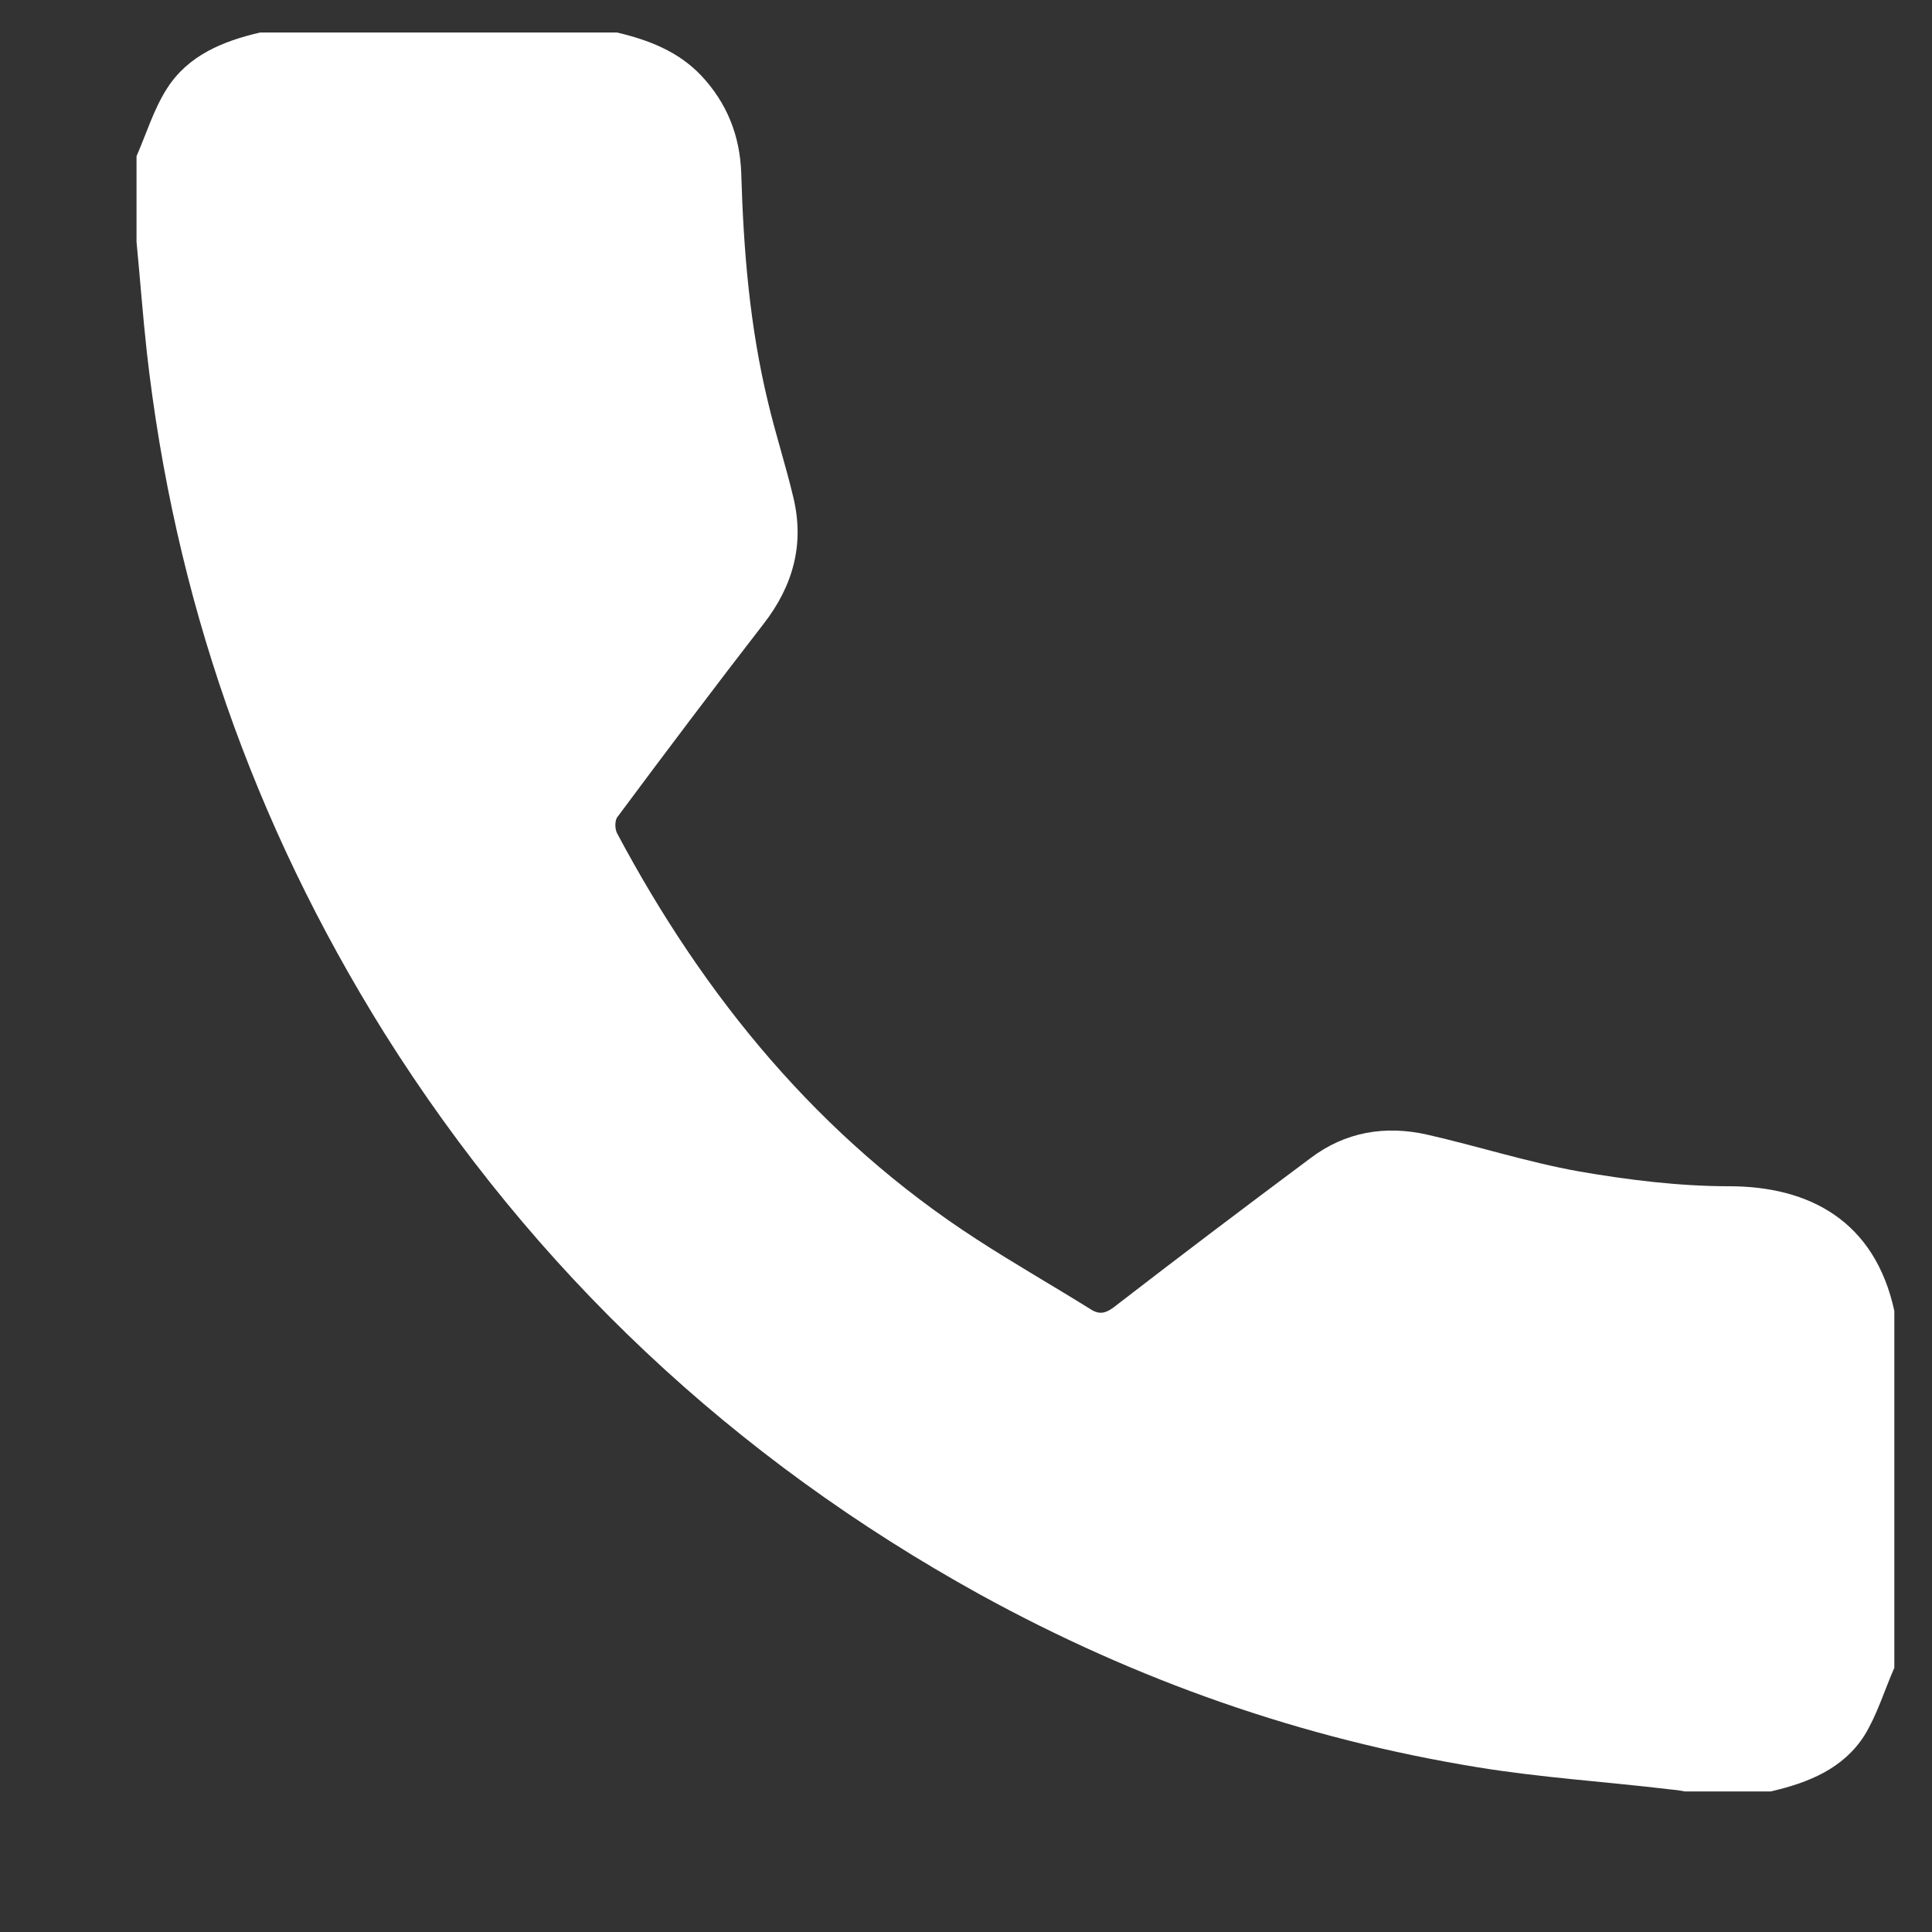 <svg width="12" height="12" viewBox="0 0 12 12" fill="none" xmlns="http://www.w3.org/2000/svg">
<rect x="0" y="0" width="12" height="12" fill="#333333" stroke="none"/>
<path d="M3.833 0.202C4.028 0.248 4.213 0.319 4.355 0.469C4.515 0.639 4.596 0.842 4.604 1.076C4.618 1.556 4.657 2.032 4.771 2.501C4.817 2.696 4.881 2.892 4.927 3.087C4.998 3.378 4.927 3.638 4.742 3.876C4.437 4.27 4.135 4.671 3.836 5.073C3.818 5.094 3.818 5.148 3.833 5.176C4.376 6.196 5.09 7.066 6.067 7.698C6.298 7.848 6.54 7.986 6.774 8.132C6.828 8.167 6.867 8.157 6.916 8.121C7.321 7.808 7.73 7.499 8.139 7.194C8.355 7.03 8.604 6.988 8.867 7.048C9.179 7.119 9.489 7.219 9.808 7.276C10.114 7.329 10.43 7.368 10.739 7.368C11.24 7.368 11.645 7.585 11.766 8.142C11.766 8.881 11.766 9.62 11.766 10.359C11.705 10.498 11.659 10.651 11.581 10.778C11.45 10.985 11.233 11.073 10.998 11.127C10.821 11.127 10.643 11.127 10.466 11.127C10.43 11.12 10.395 11.116 10.363 11.113C9.968 11.066 9.57 11.041 9.179 10.977C8.089 10.8 7.059 10.438 6.089 9.905C4.557 9.059 3.318 7.897 2.387 6.416C1.57 5.108 1.083 3.705 0.912 2.188C0.887 1.961 0.87 1.73 0.848 1.502C0.848 1.325 0.848 1.147 0.848 0.97C0.909 0.831 0.955 0.678 1.037 0.55C1.168 0.344 1.385 0.255 1.616 0.202C2.355 0.202 3.094 0.202 3.833 0.202Z" fill="white"/>
</svg>
